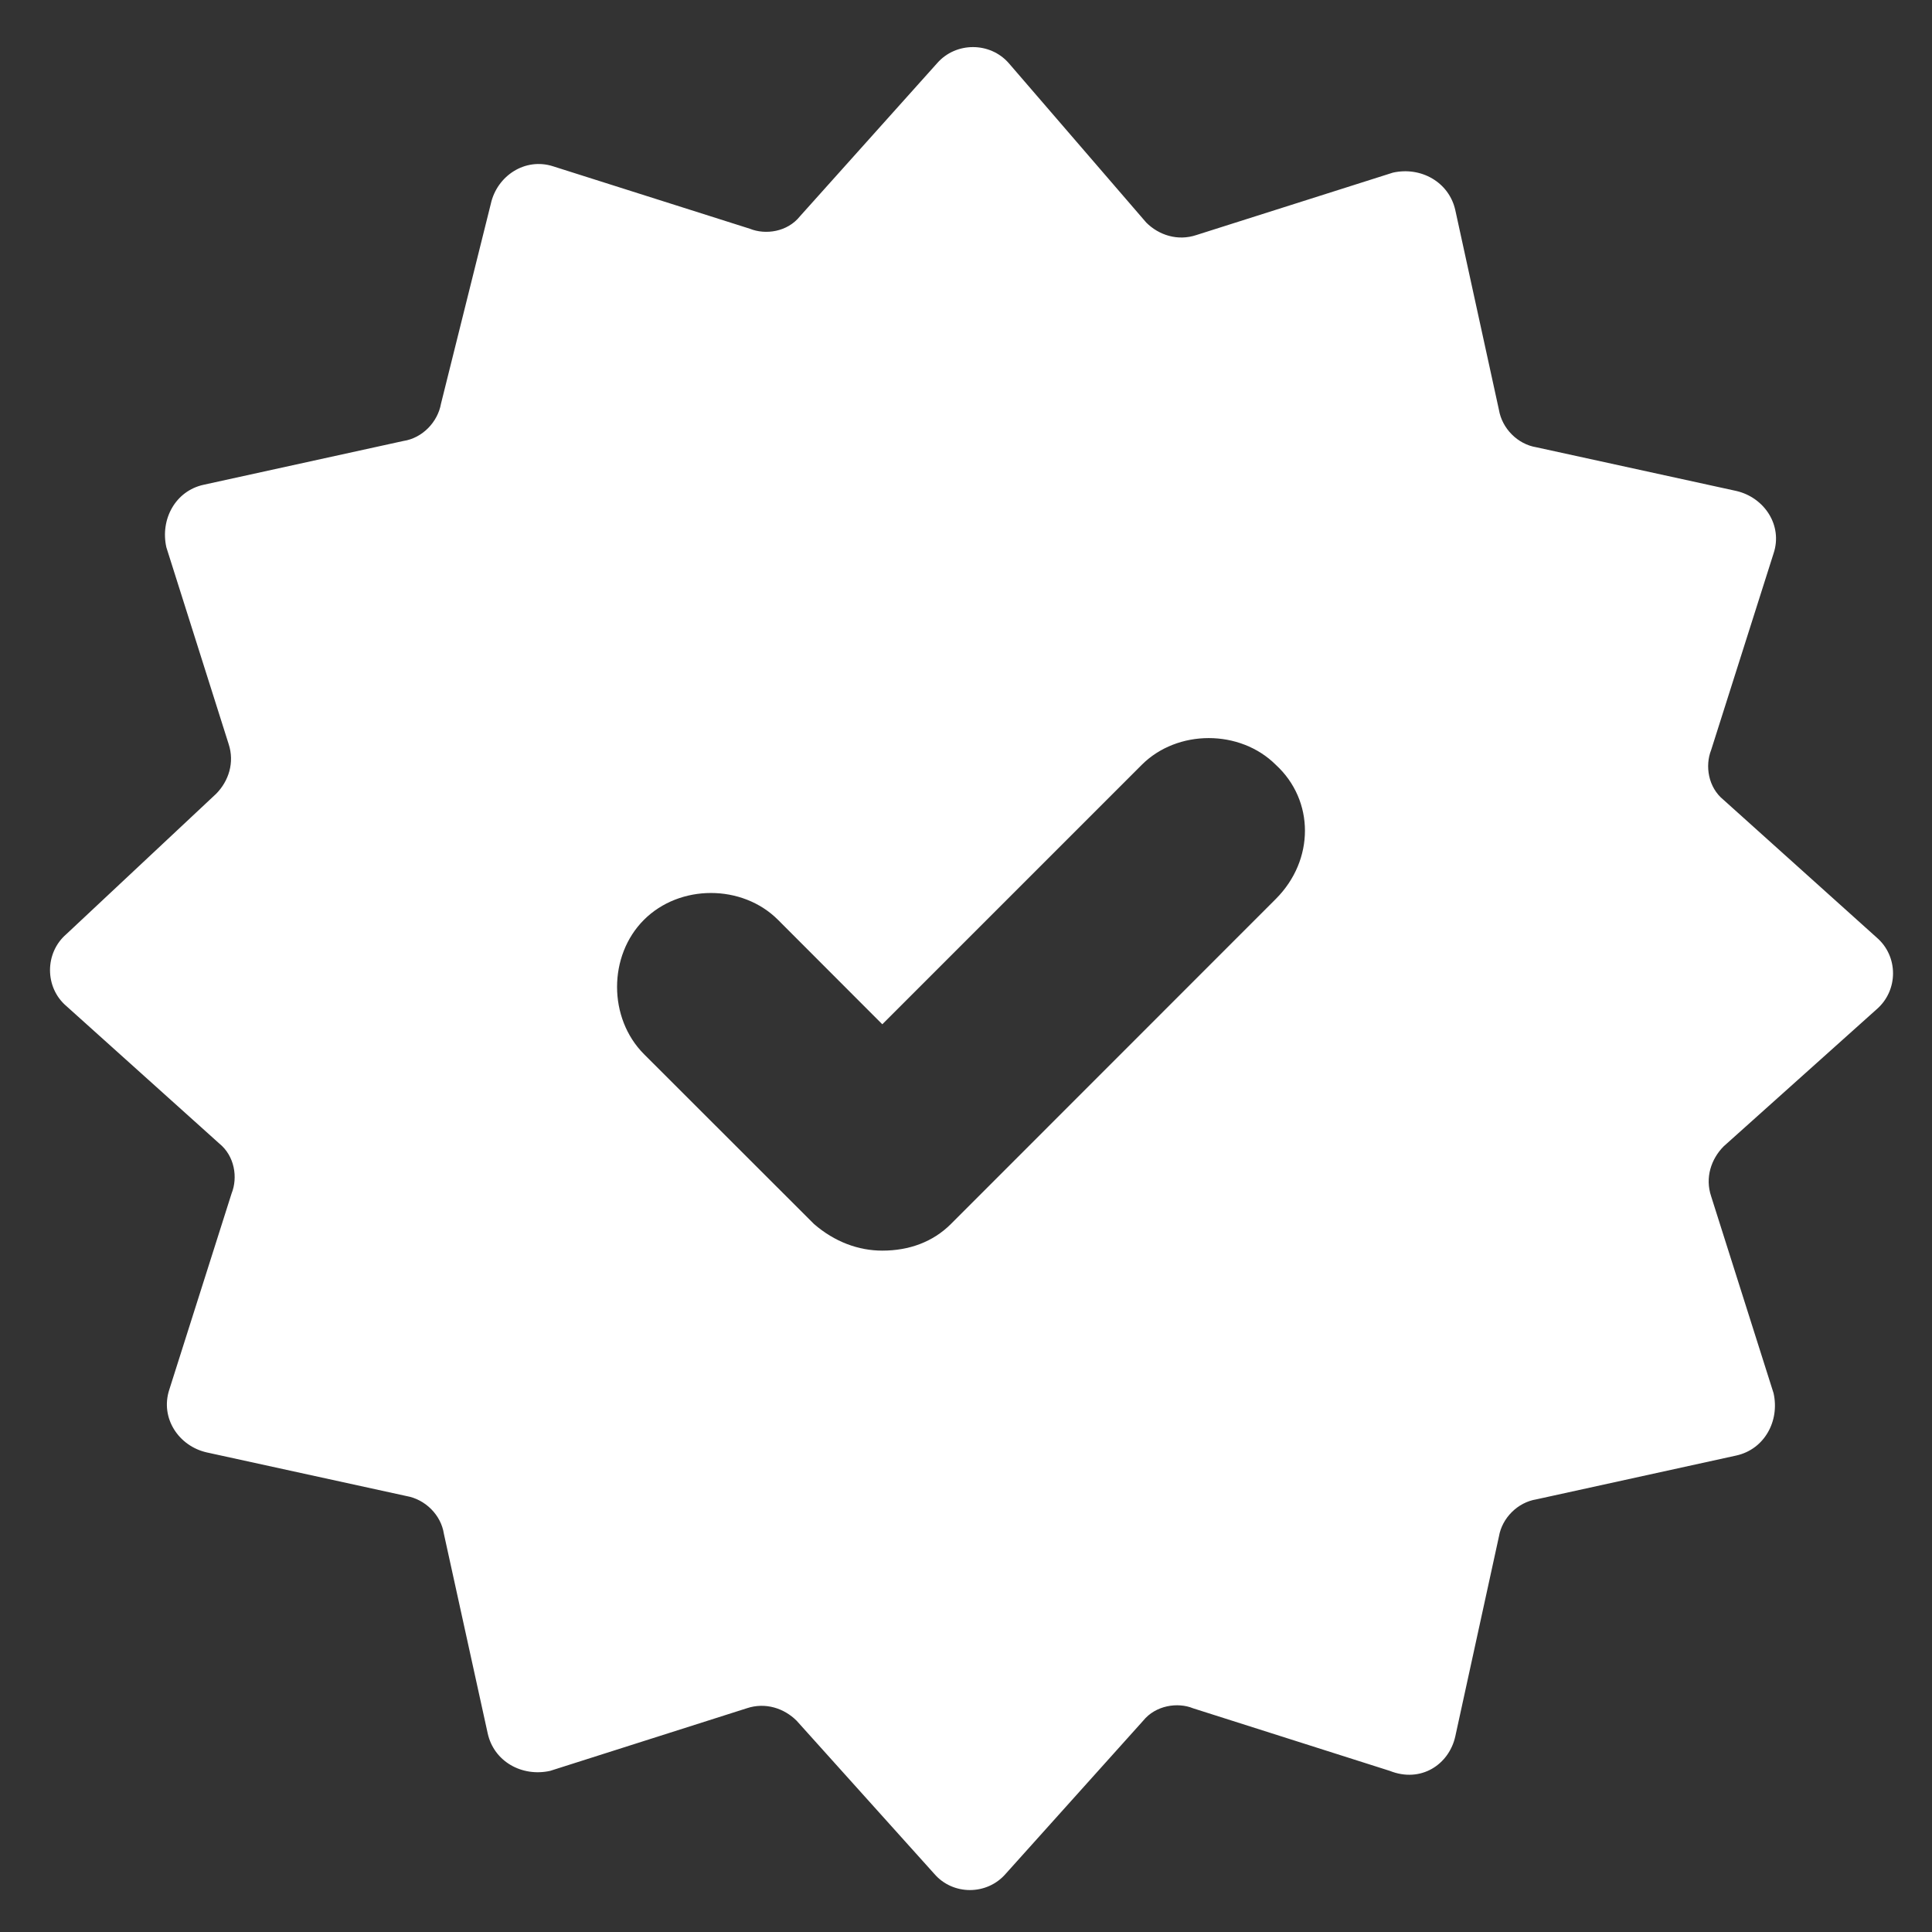 <?xml version="1.0" encoding="utf-8"?>
<!-- Generator: Adobe Illustrator 15.1.0, SVG Export Plug-In  -->
<!DOCTYPE svg PUBLIC "-//W3C//DTD SVG 1.1//EN" "http://www.w3.org/Graphics/SVG/1.1/DTD/svg11.dtd">
<svg version="1.1"
	 xmlns="http://www.w3.org/2000/svg" xmlns:xlink="http://www.w3.org/1999/xlink" xmlns:a="http://ns.adobe.com/AdobeSVGViewerExtensions/3.0/"
	 x="0px" y="0px" width="500px" height="500px" viewBox="-12.943 -12.189 500 500" enable-background="new -12.943 -12.189 500 500"
	 xml:space="preserve">
<rect x="-12.943" y="-12.189" width="500" height="500" fill="#333333" stroke="none"/>
<defs>
</defs>
<path fill="#FFFFFF" d="M363.68,437.212l11.296-51.745c0.814-4.813,4.853-8.851,9.704-9.627l51.707-11.335
	c7.259-1.591,11.296-8.889,9.665-16.148l-16.148-50.93c-1.63-4.853,0-9.666,3.222-12.927l39.596-35.479
	c5.667-4.892,5.667-13.742,0-18.594l-39.596-35.597c-3.997-3.222-4.852-8.812-3.222-12.926l16.148-50.852
	c2.446-7.298-2.406-14.519-9.665-16.188l-51.707-11.296c-4.852-0.777-8.89-4.853-9.704-9.705L363.68,42.157
	c-1.631-7.22-8.89-11.296-16.148-9.666L296.68,48.64c-4.854,1.63-9.745,0-12.967-3.222L248.157,4.192
	c-4.853-5.59-13.742-5.59-18.594,0l-35.48,39.595c-3.261,4.076-8.928,4.853-12.965,3.222L130.226,30.86
	c-7.298-2.367-14.557,2.485-16.148,9.705l-12.888,51.706c-0.854,4.813-4.852,8.928-9.743,9.666L39.74,113.272
	c-7.259,1.592-11.257,8.89-9.627,16.188l16.11,50.891c1.591,4.813,0,9.626-3.222,12.888l-38.78,36.334
	c-5.628,4.852-5.628,13.78,0,18.595l39.556,35.557c4.037,3.261,4.852,8.851,3.222,12.927l-16.148,50.853
	c-2.368,7.336,2.484,14.557,9.705,16.187l51.707,11.297c4.852,0.854,8.928,4.891,9.666,9.743l11.335,51.629
	c1.591,7.336,8.889,11.374,16.187,9.743l50.852-16.188c4.852-1.631,9.705,0,12.927,3.222l35.596,39.596
	c4.813,5.628,13.664,5.628,18.517,0l35.558-39.596c3.222-3.997,8.928-4.853,12.926-3.222l50.892,16.188
	C354.791,449.323,362.049,444.472,363.68,437.212 M317.242,220.453l-84.087,84.124c-4.635,4.635-10.789,6.896-17.759,6.896
	c-6.155,0-12.346-2.262-17.685-6.896l-44.008-43.971c-9.269-9.307-9.269-25.471,0-34.74c9.269-9.269,25.434-9.269,34.703,0
	l26.991,27.028l67.143-67.144c9.232-9.232,25.435-9.232,34.703,0C327.289,194.982,327.289,210.405,317.242,220.453"/>
</svg>
